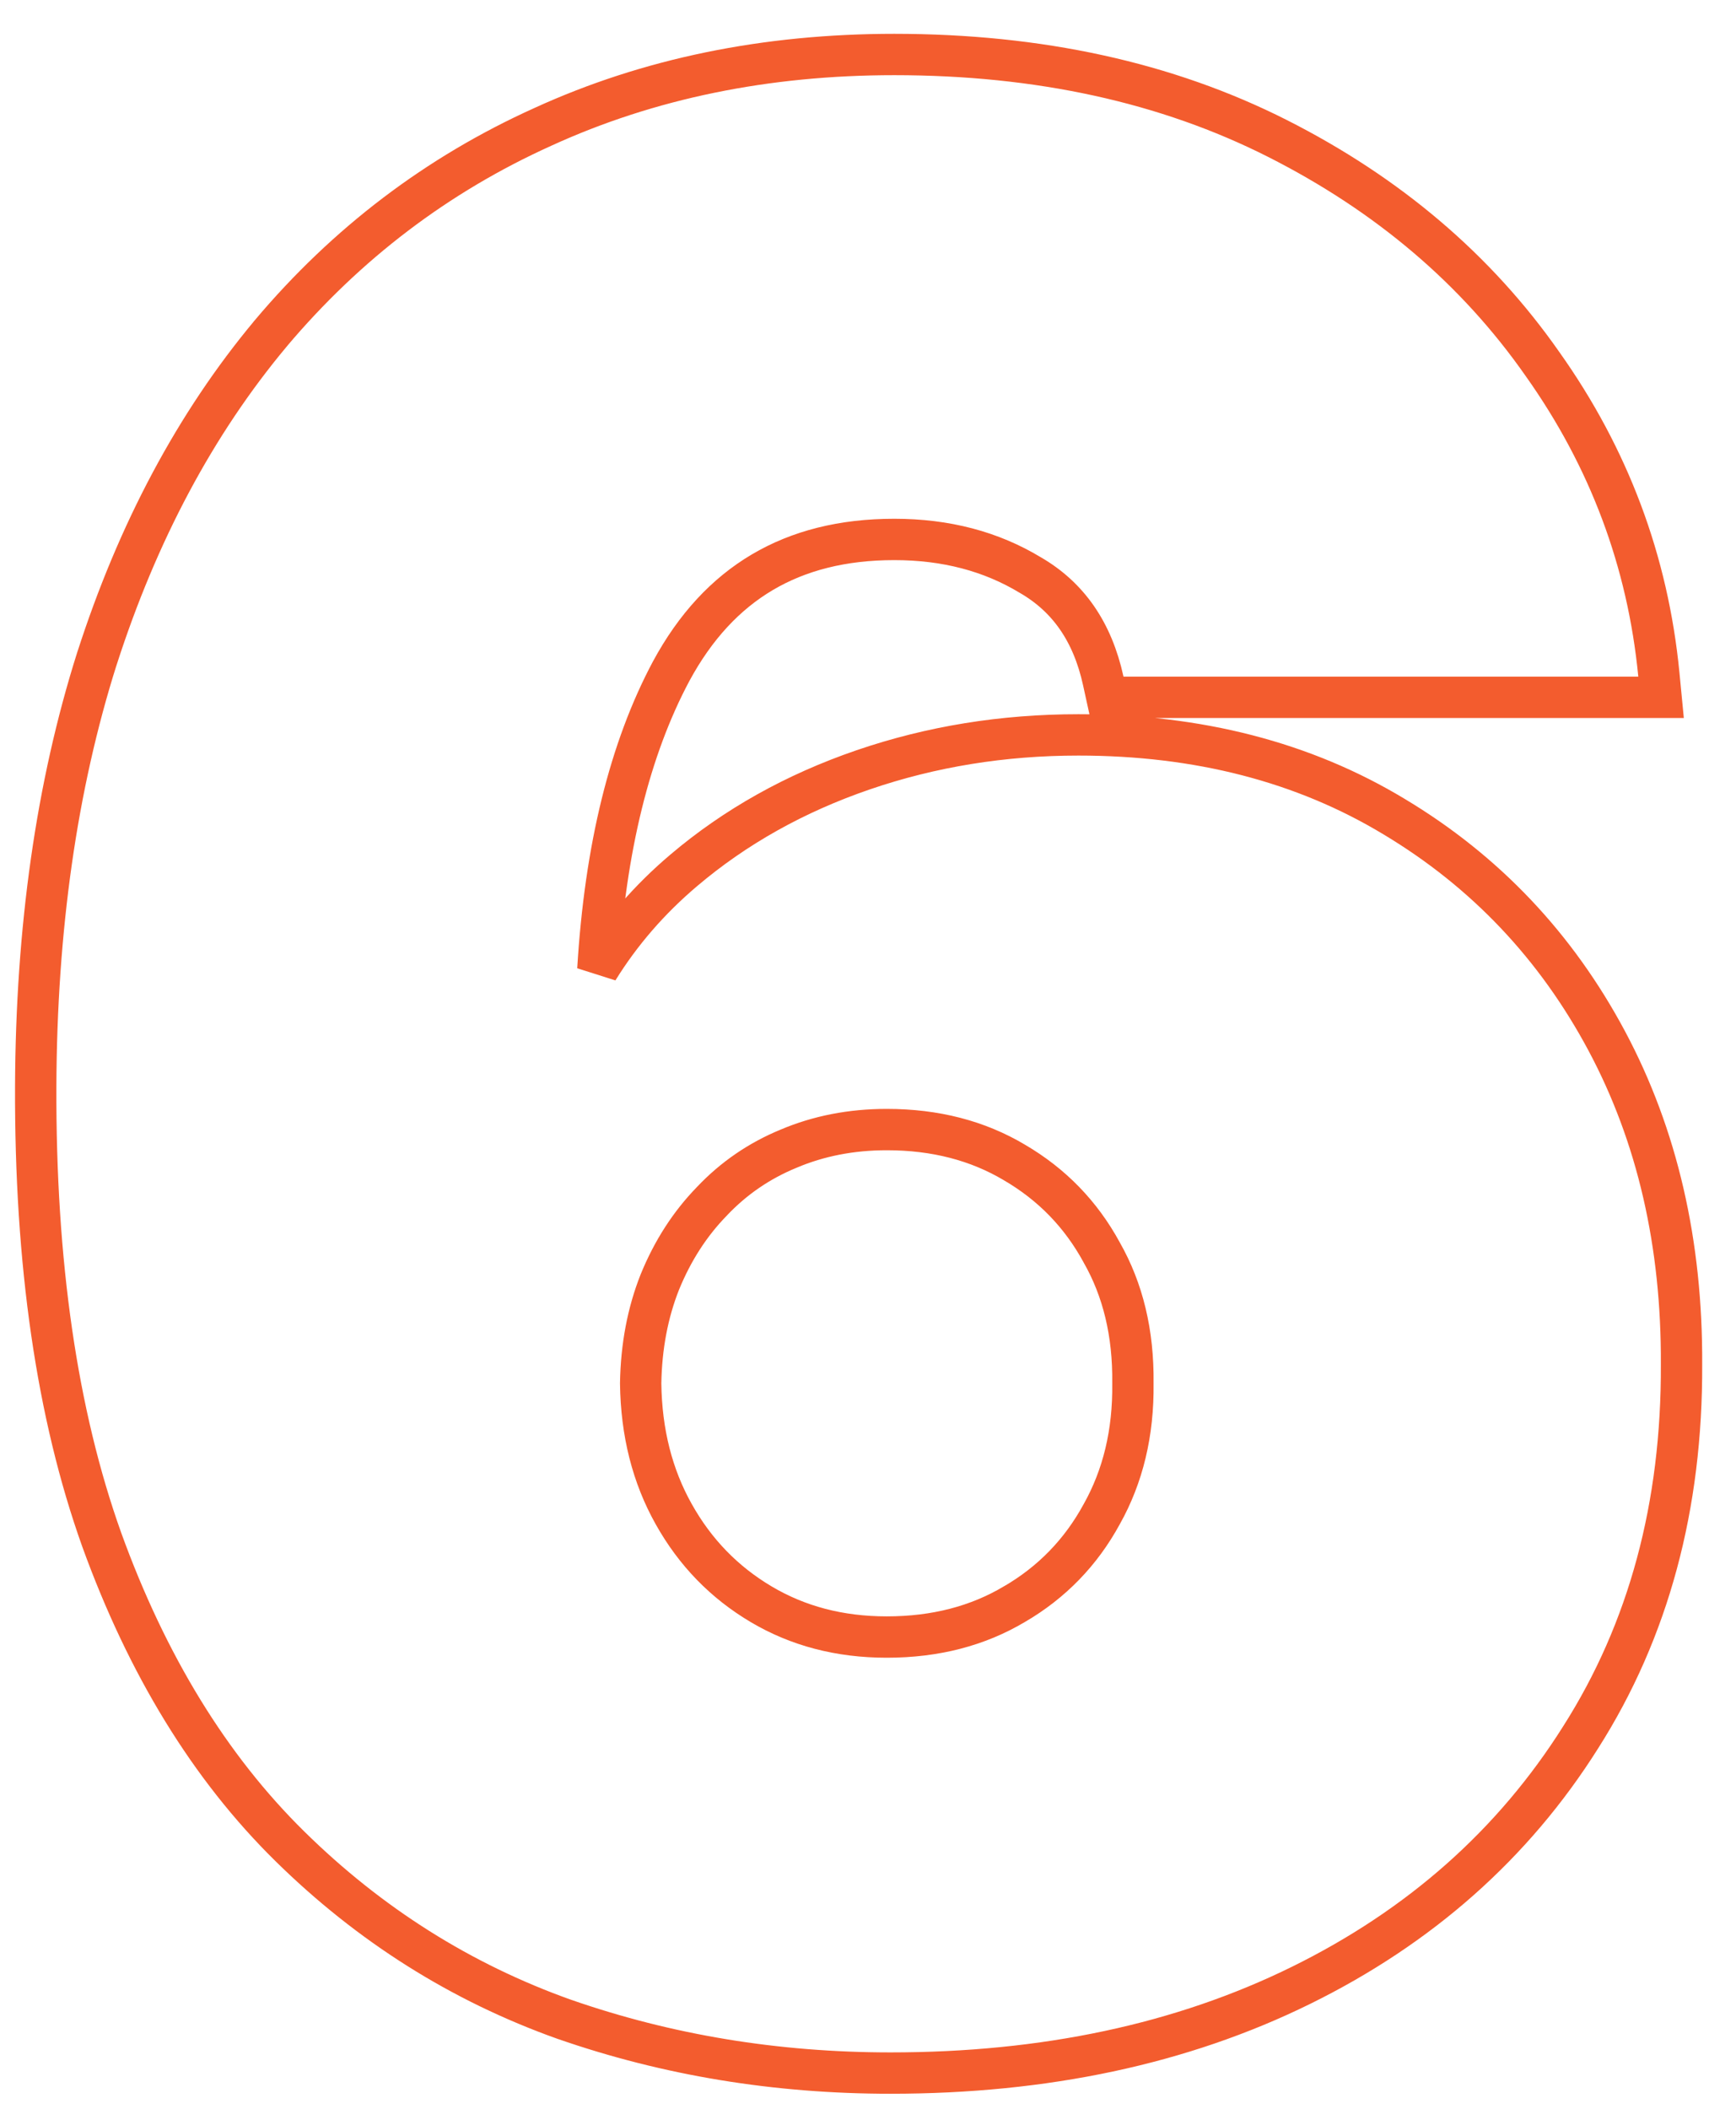 <?xml version="1.0" encoding="UTF-8"?> <svg xmlns="http://www.w3.org/2000/svg" width="42" height="51" viewBox="0 0 42 51" fill="none"><path d="M13.65 48.835L13.654 48.836C16.149 49.704 18.78 50.136 21.545 50.136C25.275 50.136 28.588 49.435 31.471 48.017C34.352 46.6 36.613 44.6 38.241 42.017C39.889 39.428 40.697 36.416 40.682 33C40.697 30.081 40.098 27.468 38.873 25.174C37.649 22.883 35.935 21.074 33.735 19.754C31.54 18.427 28.986 17.773 26.091 17.773C24.266 17.773 22.529 18.054 20.883 18.618C19.238 19.182 17.788 19.992 16.54 21.051C15.71 21.754 15.018 22.553 14.464 23.447C14.642 20.503 15.24 18.106 16.236 16.236C16.821 15.153 17.559 14.362 18.442 13.84C19.326 13.317 20.384 13.046 21.636 13.046C22.889 13.046 23.98 13.336 24.924 13.906L24.924 13.906L24.931 13.91C25.84 14.437 26.431 15.272 26.693 16.471L26.779 16.864H27.182H39.636H40.187L40.134 16.316C39.868 13.577 38.928 11.07 37.318 8.803C35.721 6.519 33.58 4.701 30.907 3.349C28.22 1.99 25.125 1.318 21.636 1.318C18.528 1.318 15.691 1.899 13.134 3.068C10.58 4.22 8.384 5.887 6.549 8.064L6.548 8.066C4.729 10.243 3.329 12.87 2.342 15.938L2.341 15.94C1.369 19.012 0.879 22.457 0.864 26.271L0.864 26.271C0.848 30.538 1.375 34.197 2.461 37.236L2.462 37.239C3.558 40.265 5.071 42.742 7.013 44.652C8.942 46.55 11.156 47.946 13.65 48.835ZM24.543 38.796L24.54 38.797C23.656 39.322 22.633 39.591 21.454 39.591C20.309 39.591 19.3 39.323 18.414 38.797C17.521 38.267 16.818 37.544 16.3 36.619C15.785 35.702 15.515 34.651 15.5 33.456C15.515 32.559 15.671 31.744 15.964 31.005C16.275 30.243 16.695 29.595 17.222 29.054L17.222 29.054L17.226 29.049C17.753 28.494 18.369 28.072 19.077 27.781L19.077 27.781L19.081 27.779C19.803 27.474 20.592 27.318 21.454 27.318C22.633 27.318 23.656 27.587 24.54 28.112L24.543 28.114C25.45 28.644 26.15 29.365 26.652 30.285L26.652 30.285L26.656 30.293C27.167 31.191 27.423 32.237 27.409 33.449L27.409 33.449L27.409 33.461C27.423 34.656 27.168 35.704 26.655 36.619L26.655 36.619L26.652 36.624C26.15 37.544 25.45 38.266 24.543 38.796Z" stroke="#F35C2E"></path></svg> 